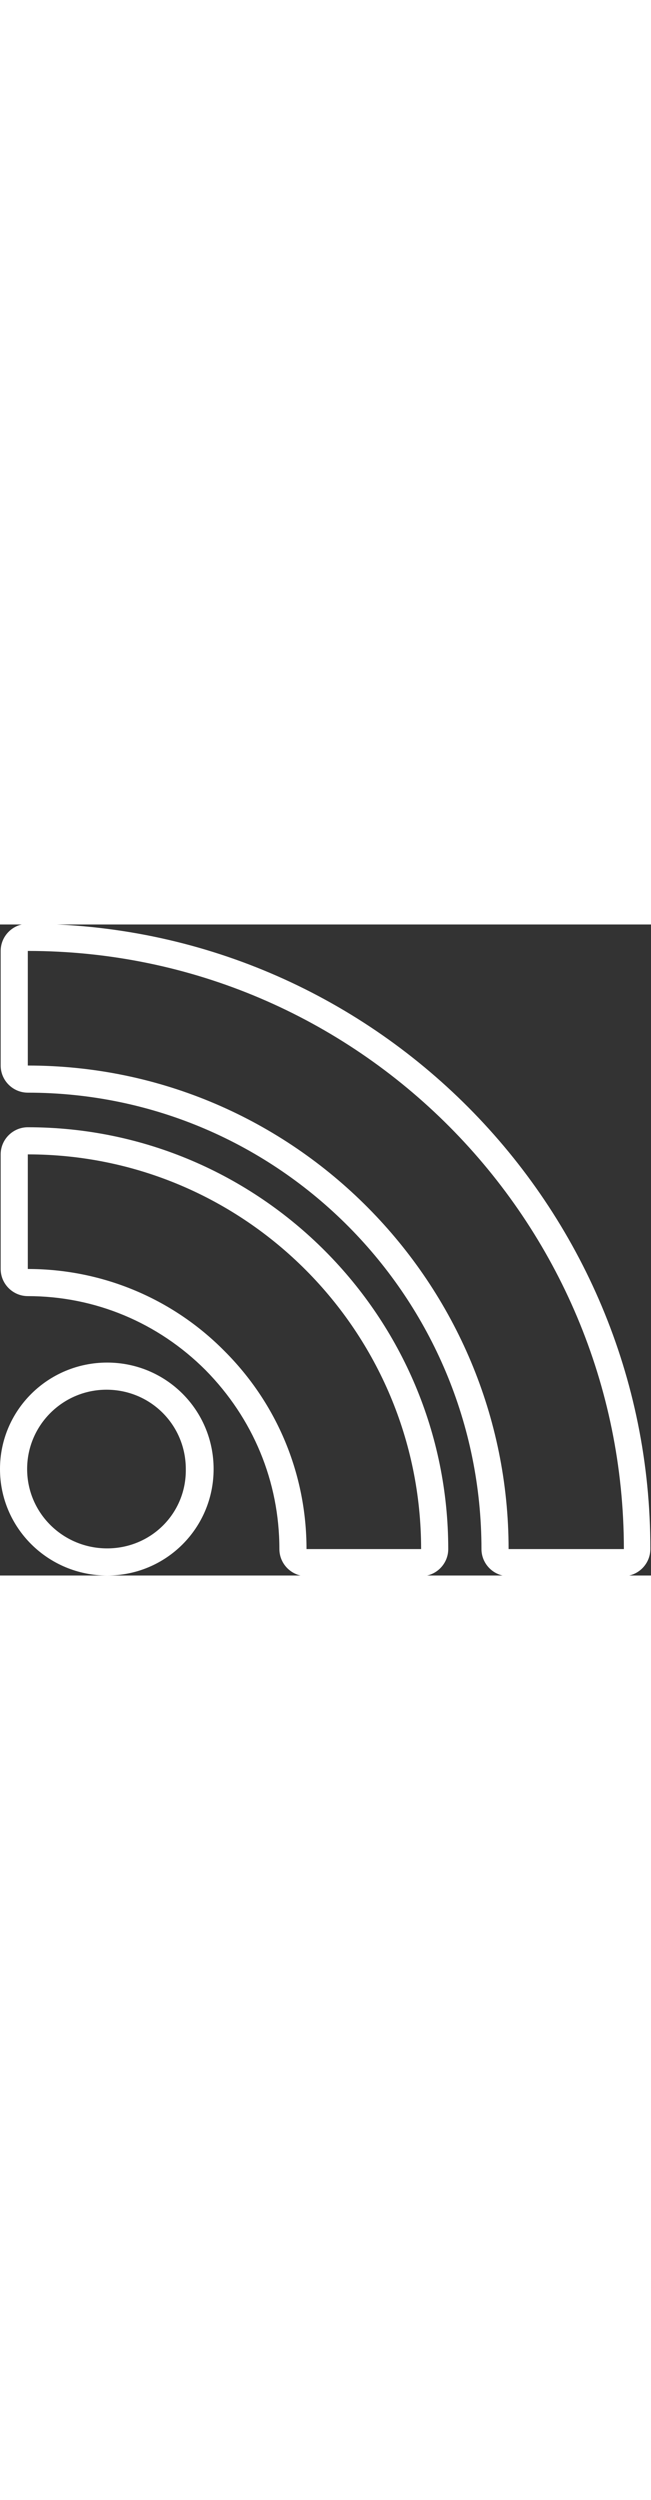<svg xmlns="http://www.w3.org/2000/svg" xmlns:xlink="http://www.w3.org/1999/xlink" id="Layer_1" style="width:25px;" version="1.1" viewBox="0 0 96 96" xml:space="preserve"><rect x="0" y="0" width="96" height="96" fill="#333333" stroke="none"/><path d="M4.1-0.1c-2.2,0-4,1.8-4,4v16.9c0,2.2,1.8,4,4,4C41.2,24.8,71,55.2,71,92.1c0,2.2,1.8,4,4,4h16.9c2.2,0,4-1.8,4-4  C96,41.4,54.9-0.1,4.1-0.1z M75,92.1C75,92.1,75,92.1,75,92.1C75,53,43.4,20.8,4.1,20.8l0-16.9C52.7,3.9,92,43.6,92,92.1L75,92.1z   M15.8,64.6C7.1,64.6,0,71.6,0,80.3S7.1,96,15.8,96c8.7,0,15.7-7,15.7-15.7S24.5,64.6,15.8,64.6z M15.8,92C9.3,92,4,86.8,4,80.3  c0-6.5,5.3-11.7,11.7-11.7c6.5,0,11.7,5.2,11.7,11.7C27.5,86.8,22.3,92,15.8,92z M4.1,29.9c-2.2,0-4,1.8-4,4v16.9c0,2.2,1.8,4,4,4  c9.9,0,19.2,3.9,26.2,10.9c7,7.1,10.9,16.4,10.9,26.4c0,2.2,1.8,4,4,4h16.9c2.2,0,4-1.8,4-4C66.1,57.9,38.4,29.9,4.1,29.9z   M45.2,92.1C45.1,92.1,45.1,92.1,45.2,92.1c0-11-4.3-21.4-12.1-29.2c-7.7-7.8-18.1-12.1-29-12.1l0-16.9c32.1,0,58,26.2,58,58.2  L45.2,92.1z" fill="#ffffff"/></svg>
